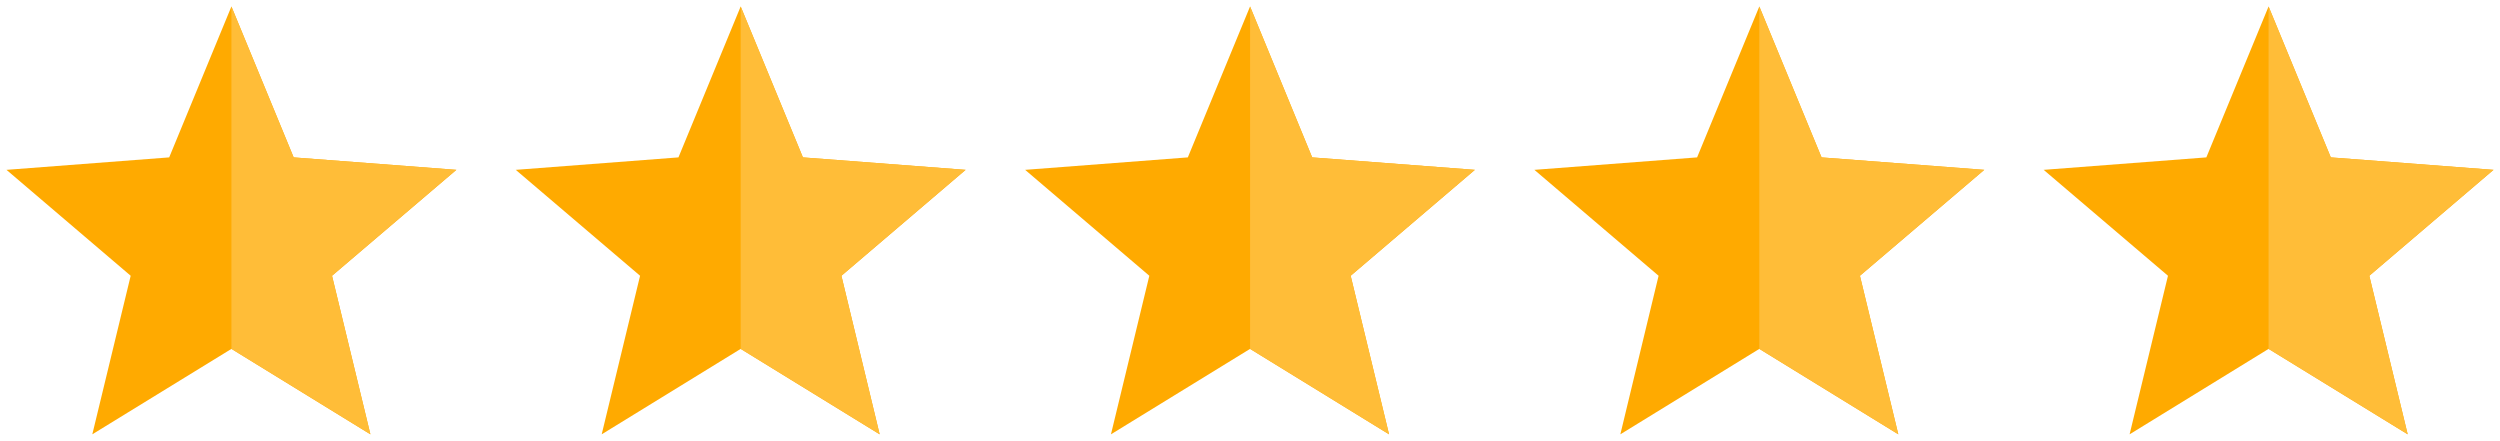<?xml version="1.0" encoding="UTF-8"?><svg id="a" xmlns="http://www.w3.org/2000/svg" viewBox="0 0 192.83 34"><defs><style>.c{fill:#ffbd38;}.c,.d{fill-rule:evenodd;}.d{fill:#fa0;}</style></defs><polygon class="d" points="17.85 .5 22.65 12.14 35.2 13.1 25.61 21.27 28.57 33.5 17.85 26.91 7.12 33.5 10.08 21.27 .5 13.1 13.05 12.14 17.85 .5 17.85 .5"/><polygon class="c" points="17.85 .5 22.65 12.14 35.2 13.1 25.61 21.27 28.57 33.5 17.85 26.91 17.85 .5 17.85 .5"/><polygon class="d" points="57.13 .5 61.93 12.14 74.48 13.1 64.9 21.27 67.85 33.5 57.13 26.91 46.41 33.5 49.37 21.27 39.78 13.1 52.33 12.14 57.13 .5 57.13 .5"/><polygon class="c" points="57.13 .5 61.93 12.14 74.48 13.1 64.9 21.27 67.85 33.5 57.13 26.91 57.13 .5 57.13 .5"/><polygon class="d" points="96.42 .5 101.21 12.14 113.76 13.1 104.18 21.27 107.14 33.5 96.42 26.91 85.69 33.5 88.65 21.27 79.07 13.1 91.62 12.14 96.42 .5 96.42 .5"/><polygon class="c" points="96.42 .5 101.21 12.14 113.76 13.1 104.18 21.27 107.14 33.5 96.42 26.91 96.42 .5 96.42 .5"/><polygon class="d" points="135.7 .5 140.5 12.14 153.05 13.1 143.46 21.27 146.42 33.5 135.7 26.91 124.98 33.5 127.93 21.27 118.35 13.1 130.9 12.14 135.7 .5 135.7 .5"/><polygon class="c" points="135.7 .5 140.5 12.14 153.05 13.1 143.46 21.27 146.42 33.5 135.7 26.91 135.7 .5 135.7 .5"/><polygon class="d" points="174.98 .5 179.78 12.14 192.33 13.1 182.75 21.27 185.71 33.5 174.98 26.91 164.26 33.5 167.22 21.27 157.63 13.1 170.18 12.14 174.98 .5 174.98 .5"/><polygon class="c" points="174.98 .5 179.78 12.14 192.33 13.1 182.75 21.27 185.71 33.5 174.98 26.91 174.98 .5 174.98 .5"/></svg>